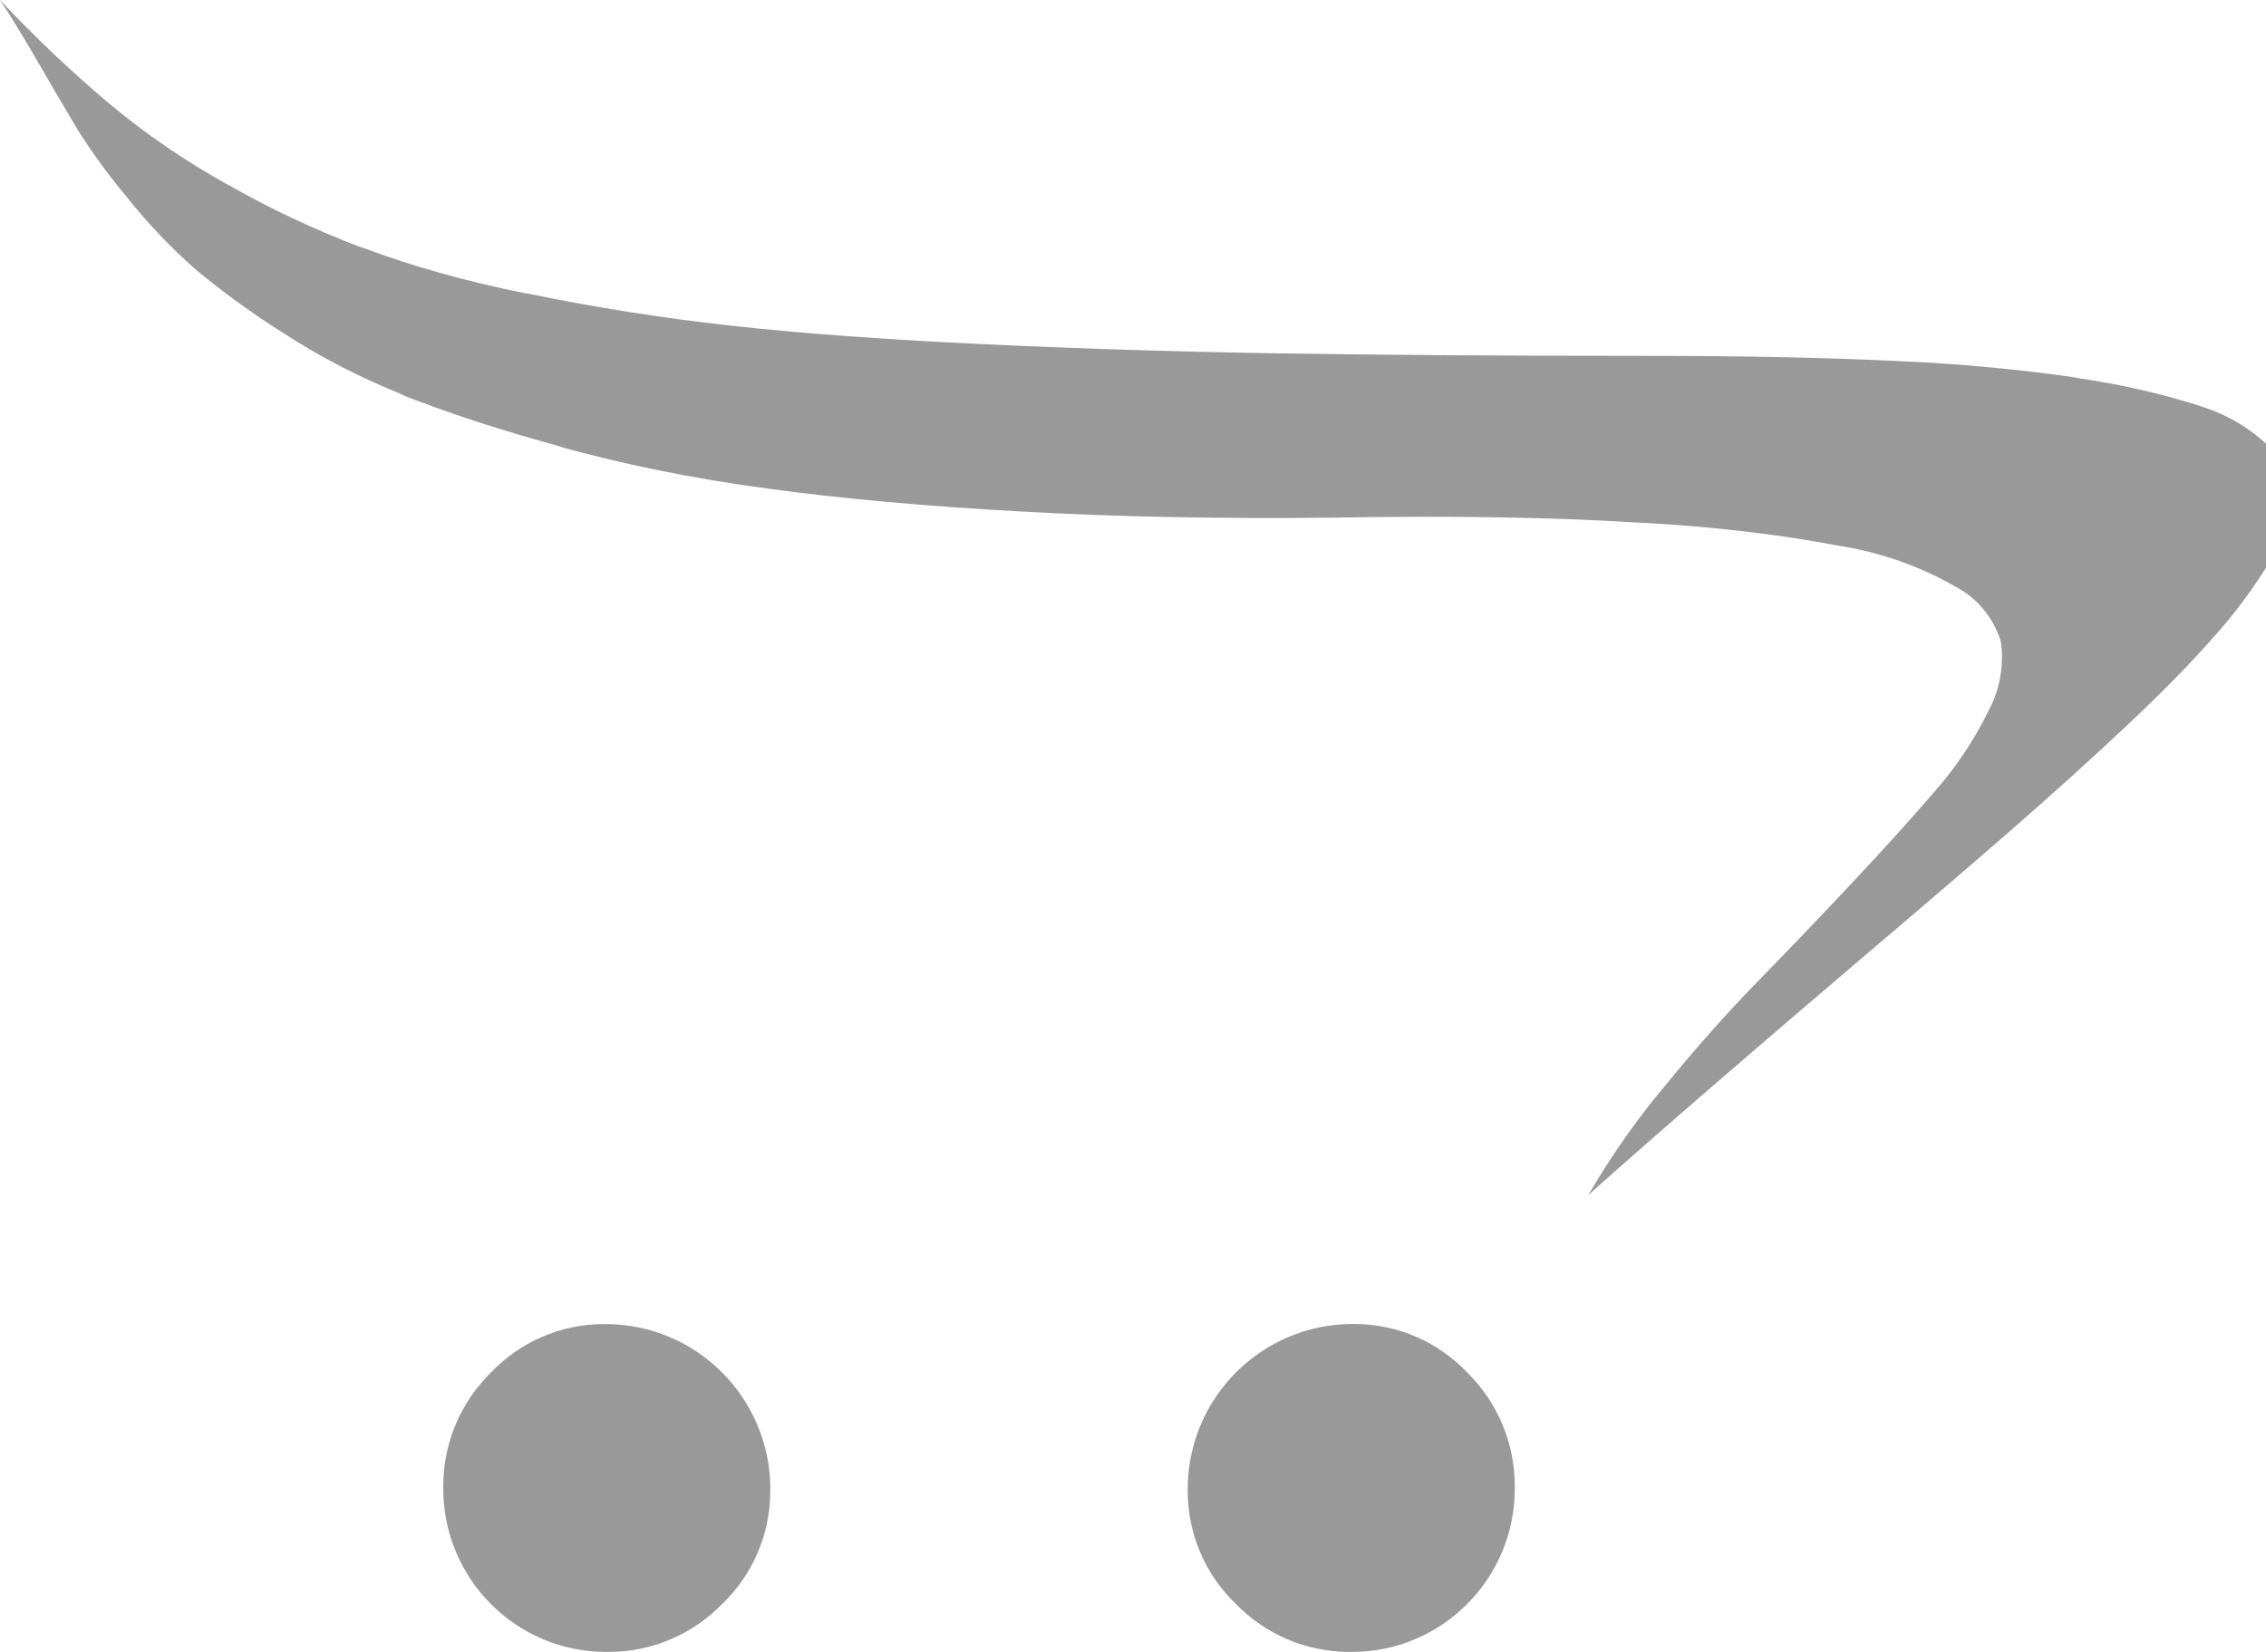 <svg xmlns="http://www.w3.org/2000/svg" width="48" height="35" viewBox="0 0 48 35" fill="none"><g clip-path="url(#clip0_14_61)"><path d="M32.087 31.541C32.087 33.451 30.543 35 28.637 35C28.636 35 28.636 35 28.634 35C28.62 35 28.602 35 28.586 35C27.645 35 26.793 34.612 26.182 33.986C25.552 33.381 25.159 32.531 25.159 31.587C25.159 31.57 25.159 31.551 25.159 31.534V31.537C25.168 29.616 26.718 28.063 28.633 28.052H28.634H28.685C29.625 28.052 30.474 28.445 31.076 29.076L31.078 29.078C31.7 29.69 32.087 30.543 32.087 31.485V31.541ZM16.317 31.538V31.589C16.317 32.531 15.926 33.383 15.296 33.986L15.294 33.988C14.684 34.612 13.833 35 12.893 35C12.876 35 12.857 35 12.839 35H12.842C12.842 35 12.841 35 12.839 35C10.934 35 9.389 33.451 9.389 31.541C9.389 31.539 9.389 31.539 9.389 31.538C9.389 31.523 9.389 31.506 9.389 31.49C9.389 30.546 9.776 29.692 10.4 29.079C11.004 28.448 11.852 28.054 12.793 28.054H12.847H12.844C14.759 28.063 16.308 29.617 16.319 31.537L16.317 31.538ZM0 0C0.729 0.776 1.488 1.496 2.287 2.173L2.327 2.206C3.073 2.828 3.907 3.401 4.791 3.895L4.876 3.939C5.674 4.397 6.617 4.845 7.596 5.221L7.74 5.269C8.704 5.631 9.875 5.962 11.078 6.204L11.23 6.23C12.599 6.512 14.002 6.734 15.441 6.895C16.881 7.056 18.635 7.187 20.706 7.286C22.776 7.385 24.909 7.452 27.105 7.487C29.302 7.522 31.916 7.54 34.948 7.54C36.899 7.54 38.615 7.575 40.096 7.645C41.504 7.703 42.819 7.828 44.112 8.019L43.907 7.995C44.9 8.135 45.783 8.339 46.634 8.61L46.518 8.578C47.1 8.743 47.603 9.03 48.016 9.414L48.013 9.412C48.3 9.691 48.487 10.071 48.518 10.494V10.5C48.514 11.003 48.361 11.471 48.102 11.861L48.108 11.852C47.74 12.461 47.347 12.989 46.91 13.476L46.919 13.466C46.421 14.036 45.793 14.677 45.036 15.388C44.278 16.1 43.464 16.835 42.592 17.595C41.72 18.354 40.745 19.191 39.666 20.106C37.069 22.316 35.061 24.054 33.644 25.32C34.157 24.446 34.691 23.692 35.282 22.989L35.261 23.015C35.927 22.2 36.587 21.457 37.239 20.788C37.892 20.12 38.555 19.427 39.229 18.709C39.903 17.991 40.485 17.347 40.974 16.777C41.411 16.284 41.791 15.725 42.092 15.121L42.112 15.078C42.298 14.745 42.407 14.348 42.407 13.926C42.407 13.81 42.398 13.698 42.384 13.587L42.386 13.6C42.231 13.09 41.888 12.679 41.438 12.438L41.428 12.434C40.721 12.023 39.895 11.719 39.018 11.573L38.976 11.568C37.74 11.33 36.263 11.152 34.761 11.075L34.681 11.072C32.897 10.959 30.763 10.924 28.281 10.967C25.922 10.995 23.718 10.953 21.668 10.84C19.618 10.727 17.822 10.565 16.278 10.354C14.617 10.131 13.159 9.829 11.74 9.432L11.972 9.488C10.591 9.116 9.472 8.743 8.381 8.315L8.614 8.396C7.622 8.003 6.774 7.56 5.977 7.041L6.033 7.076C5.303 6.616 4.675 6.156 4.08 5.654L4.106 5.676C3.588 5.214 3.12 4.719 2.697 4.188L2.678 4.165C2.316 3.732 1.965 3.254 1.647 2.752L1.615 2.696C1.382 2.308 1.101 1.829 0.772 1.261C0.444 0.694 0.187 0.275 0.001 0.004L0 0Z" fill="#999999"></path></g><defs><clipPath id="clip0_14_61"><rect width="48" height="35" fill="white"></rect></clipPath></defs></svg>